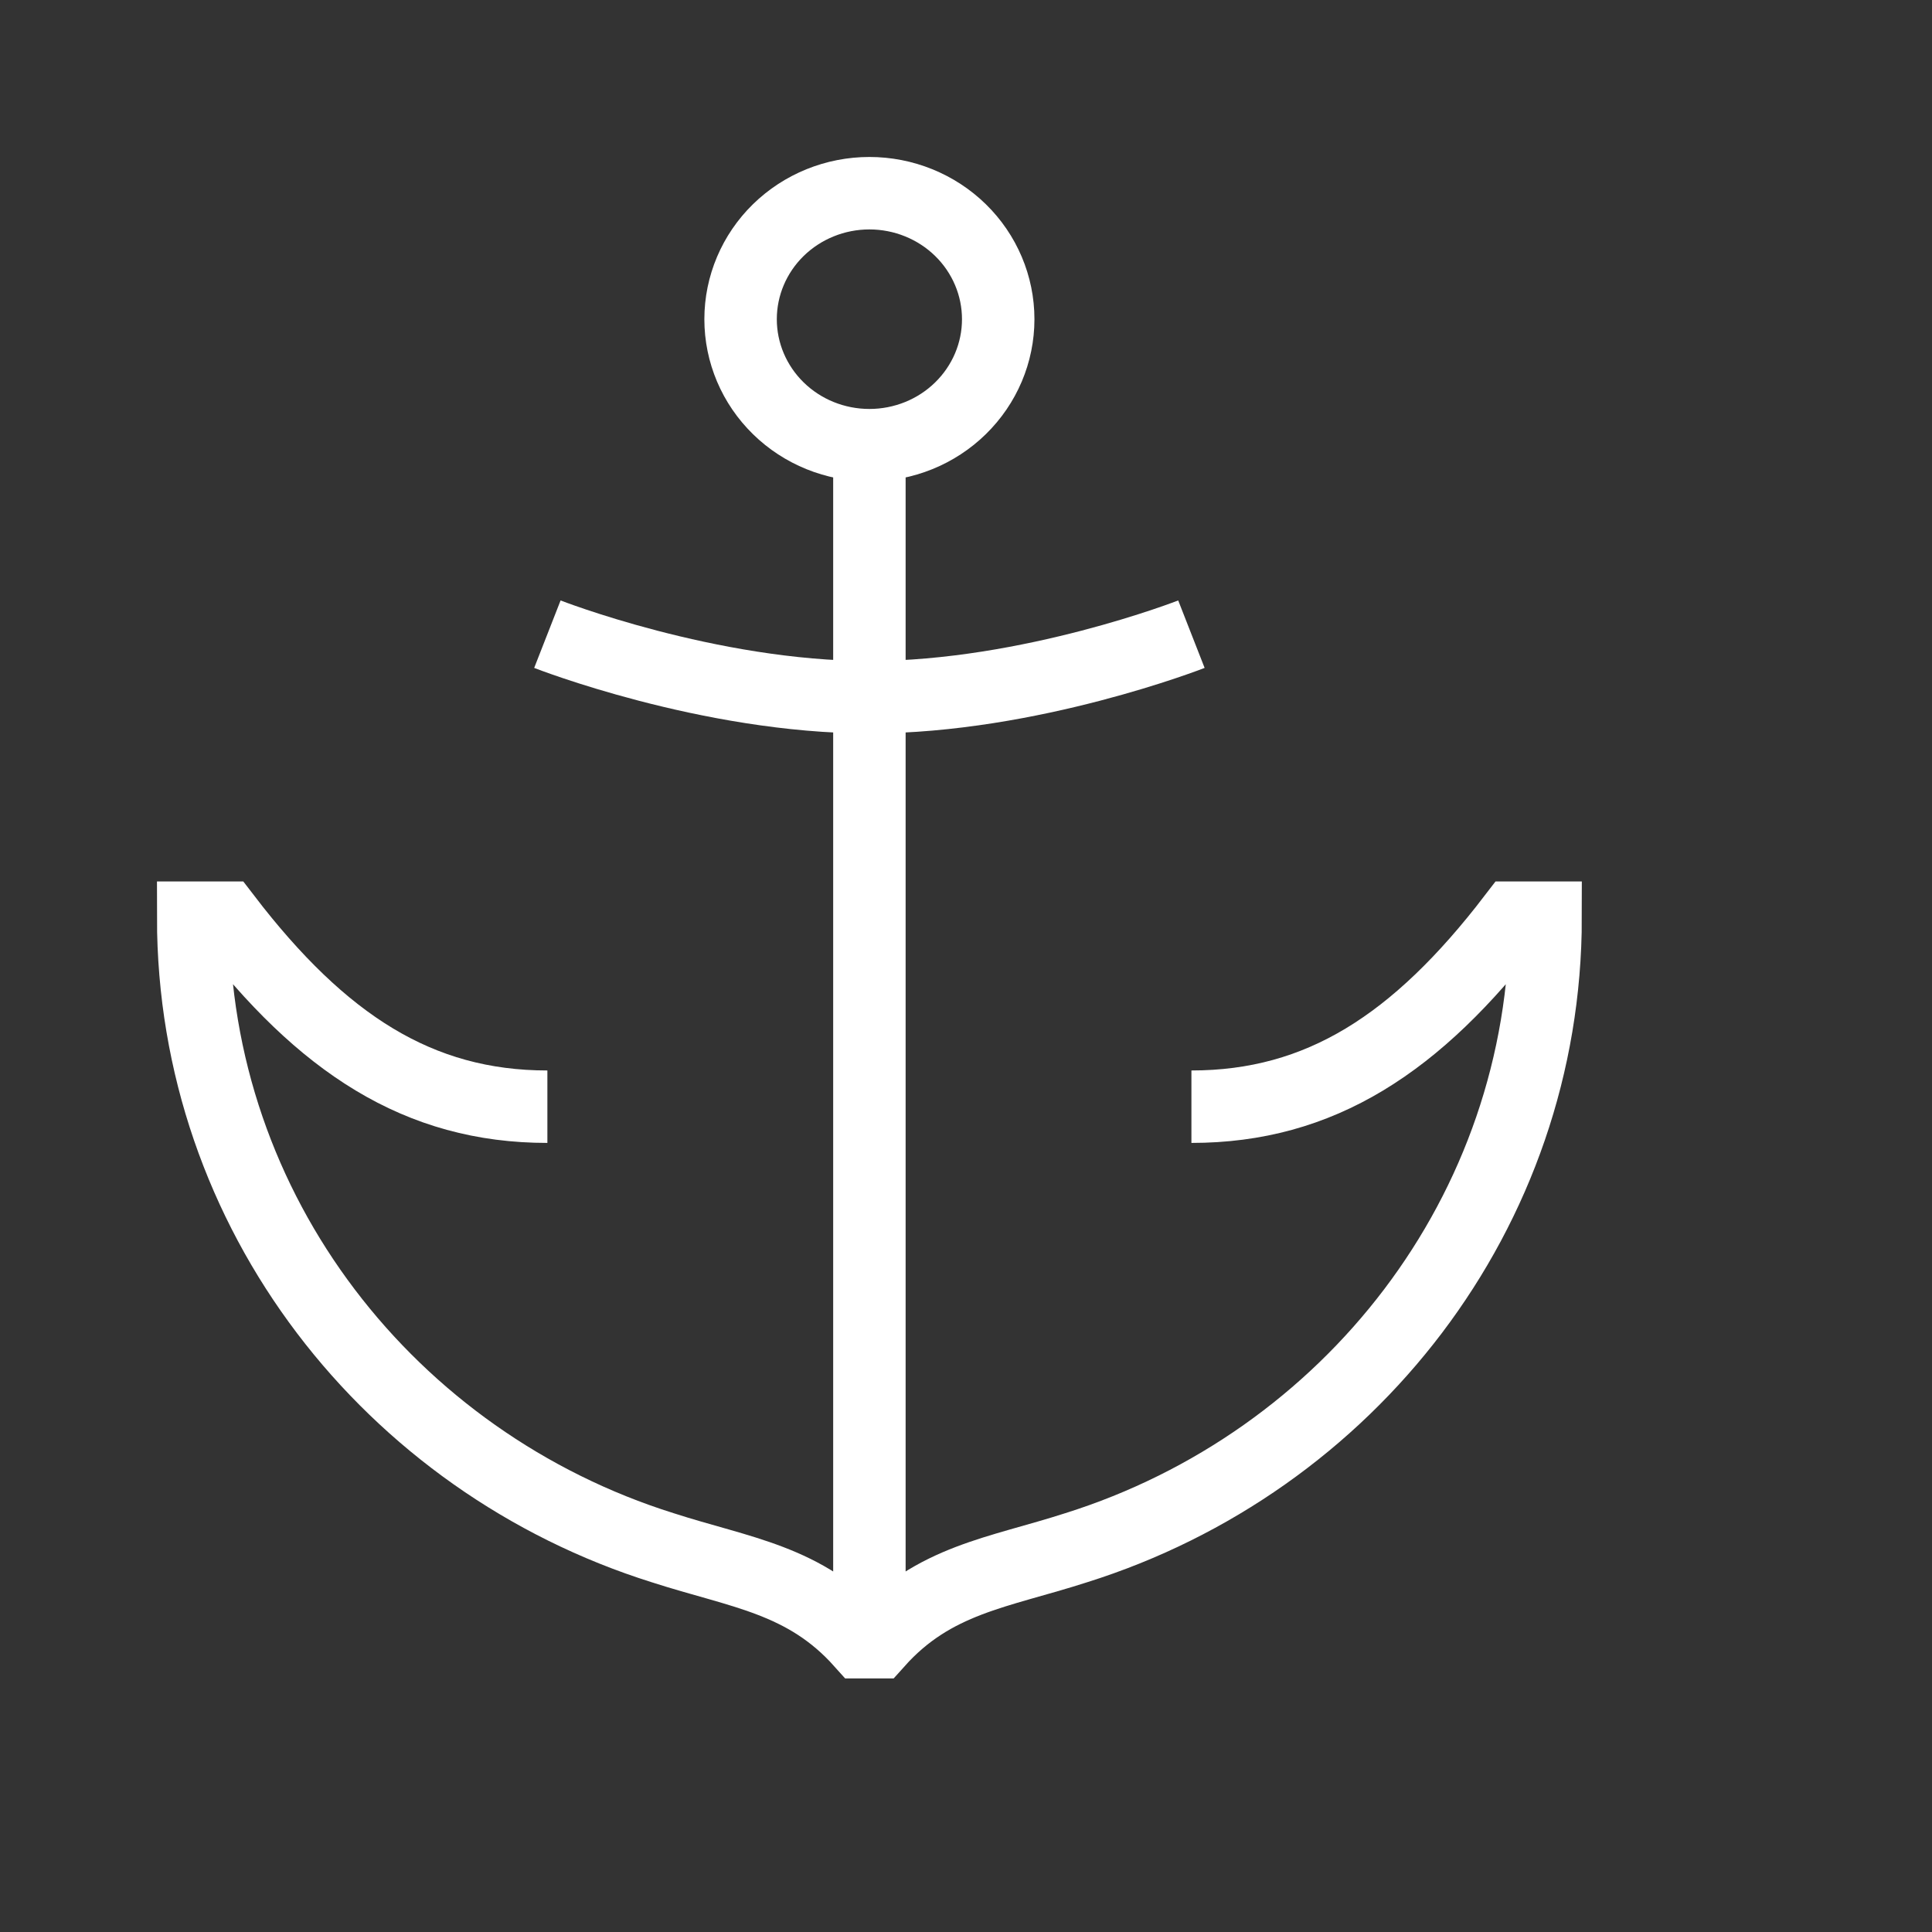 <svg width="40" height="40" viewBox="0 0 40 40" fill="none" xmlns="http://www.w3.org/2000/svg">
<rect x="0" y="0" width="40" height="40" fill="#333333" stroke="none"/>
<path d="M18 9.217C18.707 9.217 19.386 8.943 19.886 8.453C20.386 7.964 20.667 7.301 20.667 6.609C20.667 5.917 20.386 5.253 19.886 4.764C19.386 4.275 18.707 4 18 4C17.293 4 16.614 4.275 16.114 4.764C15.614 5.253 15.333 5.917 15.333 6.609C15.333 7.301 15.614 7.964 16.114 8.453C16.614 8.943 17.293 9.217 18 9.217ZM18 9.217V34M11.333 22.913C8.667 22.913 6.667 21.609 4.667 19H4C4 25.104 8.08 30.273 13.72 32.044C15.333 32.565 16.667 32.696 17.833 34H18.167C19.333 32.696 20.667 32.565 22.281 32.044C27.919 30.273 32 25.104 32 19H31.333C29.333 21.609 27.333 22.913 24.667 22.913M11.333 13.13C11.333 13.13 14.667 14.435 18 14.435C21.333 14.435 24.667 13.13 24.667 13.13" stroke="white" stroke-width="1.5"/>
</svg>
